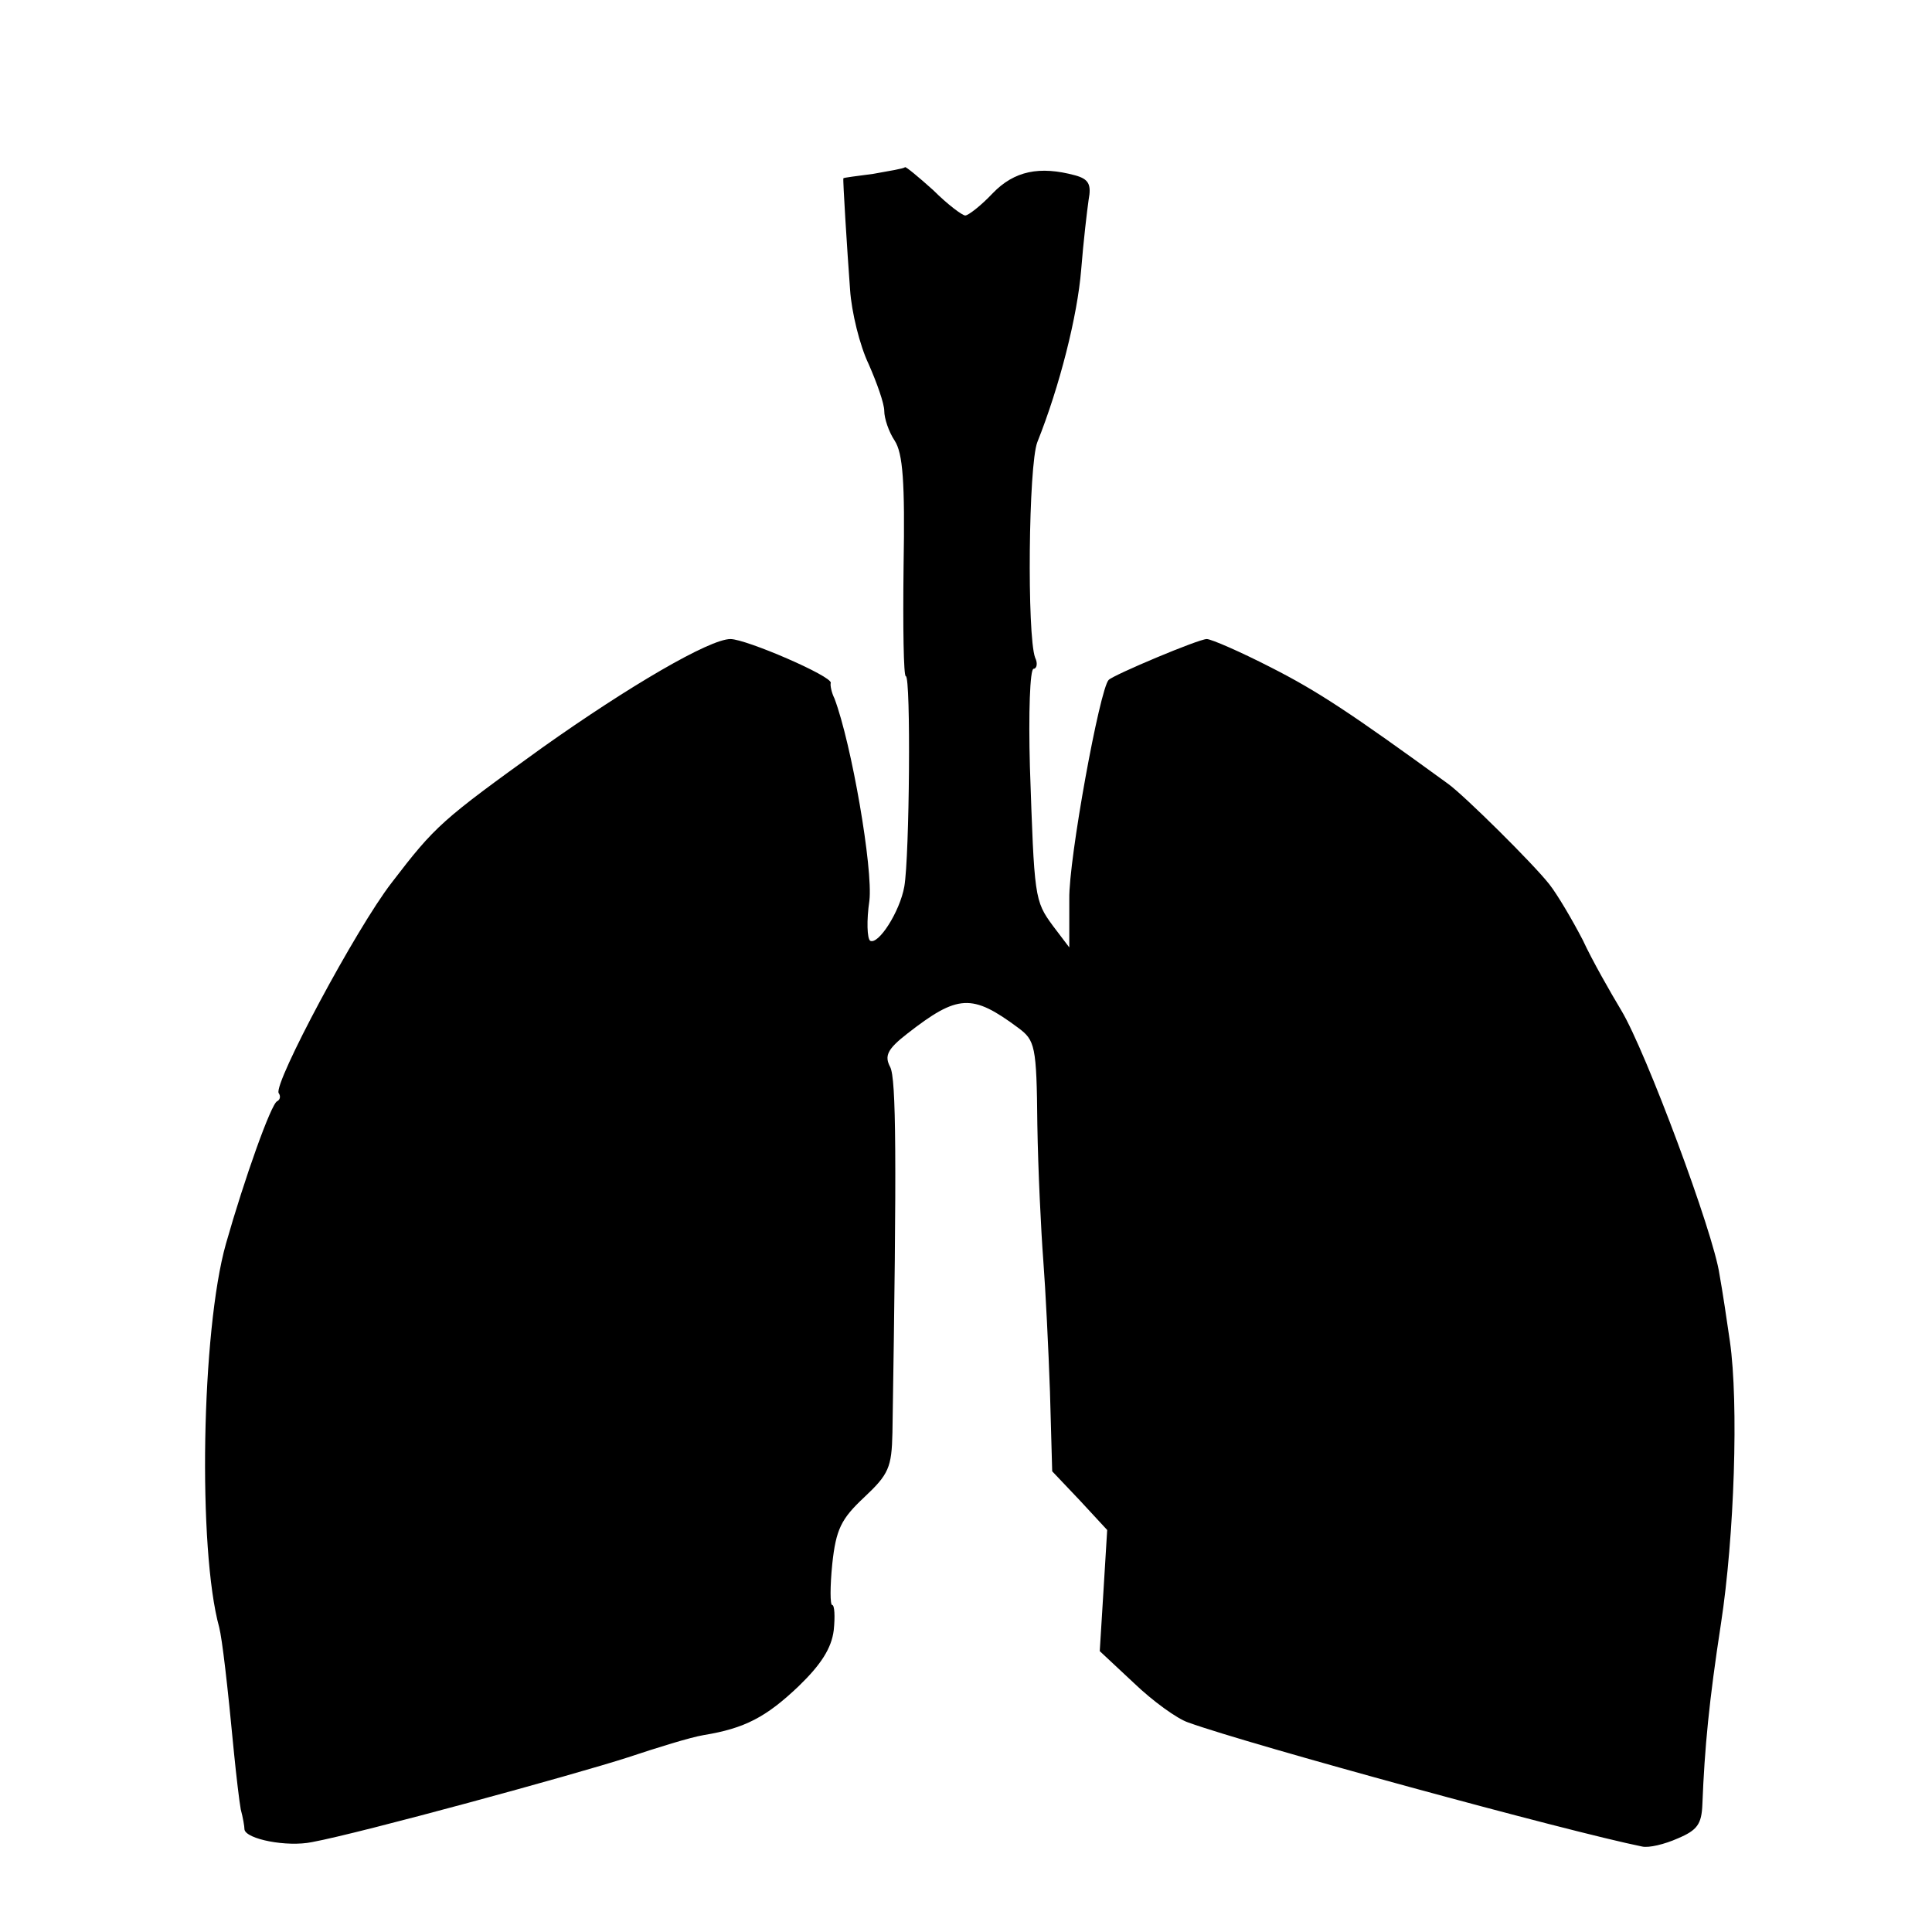 <?xml version="1.0" standalone="no"?>
<!DOCTYPE svg PUBLIC "-//W3C//DTD SVG 20010904//EN"
 "http://www.w3.org/TR/2001/REC-SVG-20010904/DTD/svg10.dtd">
<svg version="1.0" xmlns="http://www.w3.org/2000/svg"
 width="260pt" height="260pt" viewBox="0 0 260 260"
 preserveAspectRatio="xMidYMid meet">
<g transform="translate(0,260) scale(0.1,-0.1)"
fill="#000000" stroke="none">
<path d="M1218 2375 c-2 -2 -21 -5 -43 -9 -22 -3 -40 -5 -40 -6 -1 0 5 -96 9
-150 2 -30 13 -75 25 -100 11 -25 21 -53 21 -63 0 -10 6 -28 14 -40 11 -17 14
-55 12 -169 -1 -82 0 -148 3 -148 7 0 5 -243 -2 -283 -6 -34 -35 -79 -46 -73
-4 3 -5 27 -1 54 5 43 -24 211 -47 272 -4 8 -6 18 -5 21 2 9 -114 59 -135 59
-28 0 -136 -63 -253 -146 -136 -98 -144 -105 -203 -182 -48 -62 -159 -270
-152 -283 3 -4 2 -9 -2 -11 -8 -3 -44 -104 -69 -192 -33 -117 -38 -411 -9
-516 4 -16 11 -75 20 -170 3 -30 7 -64 9 -75 3 -11 5 -23 5 -27 2 -13 57 -24
91 -17 65 12 354 91 425 114 39 13 84 27 102 30 55 9 84 24 128 66 30 29 44
51 47 75 2 19 1 34 -2 34 -3 0 -3 25 0 55 5 47 12 61 43 90 33 31 37 40 38 87
6 373 5 476 -3 492 -8 15 -4 24 23 45 68 53 87 54 149 8 23 -17 25 -24 26
-130 1 -62 5 -144 8 -183 3 -39 7 -119 9 -177 l3 -107 37 -39 37 -40 -5 -82
-5 -81 46 -43 c25 -24 58 -48 73 -53 83 -30 512 -147 611 -167 9 -2 30 3 48
11 26 11 32 19 33 46 3 76 9 139 25 243 18 117 24 297 12 380 -4 28 -10 68
-14 90 -8 56 -99 300 -132 355 -15 25 -39 67 -52 95 -14 27 -34 61 -45 75 -22
28 -114 119 -136 135 -132 96 -176 125 -239 157 -41 21 -80 38 -86 38 -11 0
-125 -48 -132 -55 -12 -12 -54 -242 -53 -295 l0 -65 -22 29 c-25 34 -25 38
-31 214 -2 72 0 132 5 132 4 0 6 7 2 15 -11 30 -9 259 3 290 30 75 54 170 59
232 3 38 8 80 10 94 4 21 0 28 -18 33 -48 13 -82 6 -111 -24 -16 -17 -33 -30
-37 -30 -4 0 -24 15 -43 34 -20 18 -37 32 -38 31z"/>
</g>
</svg>
